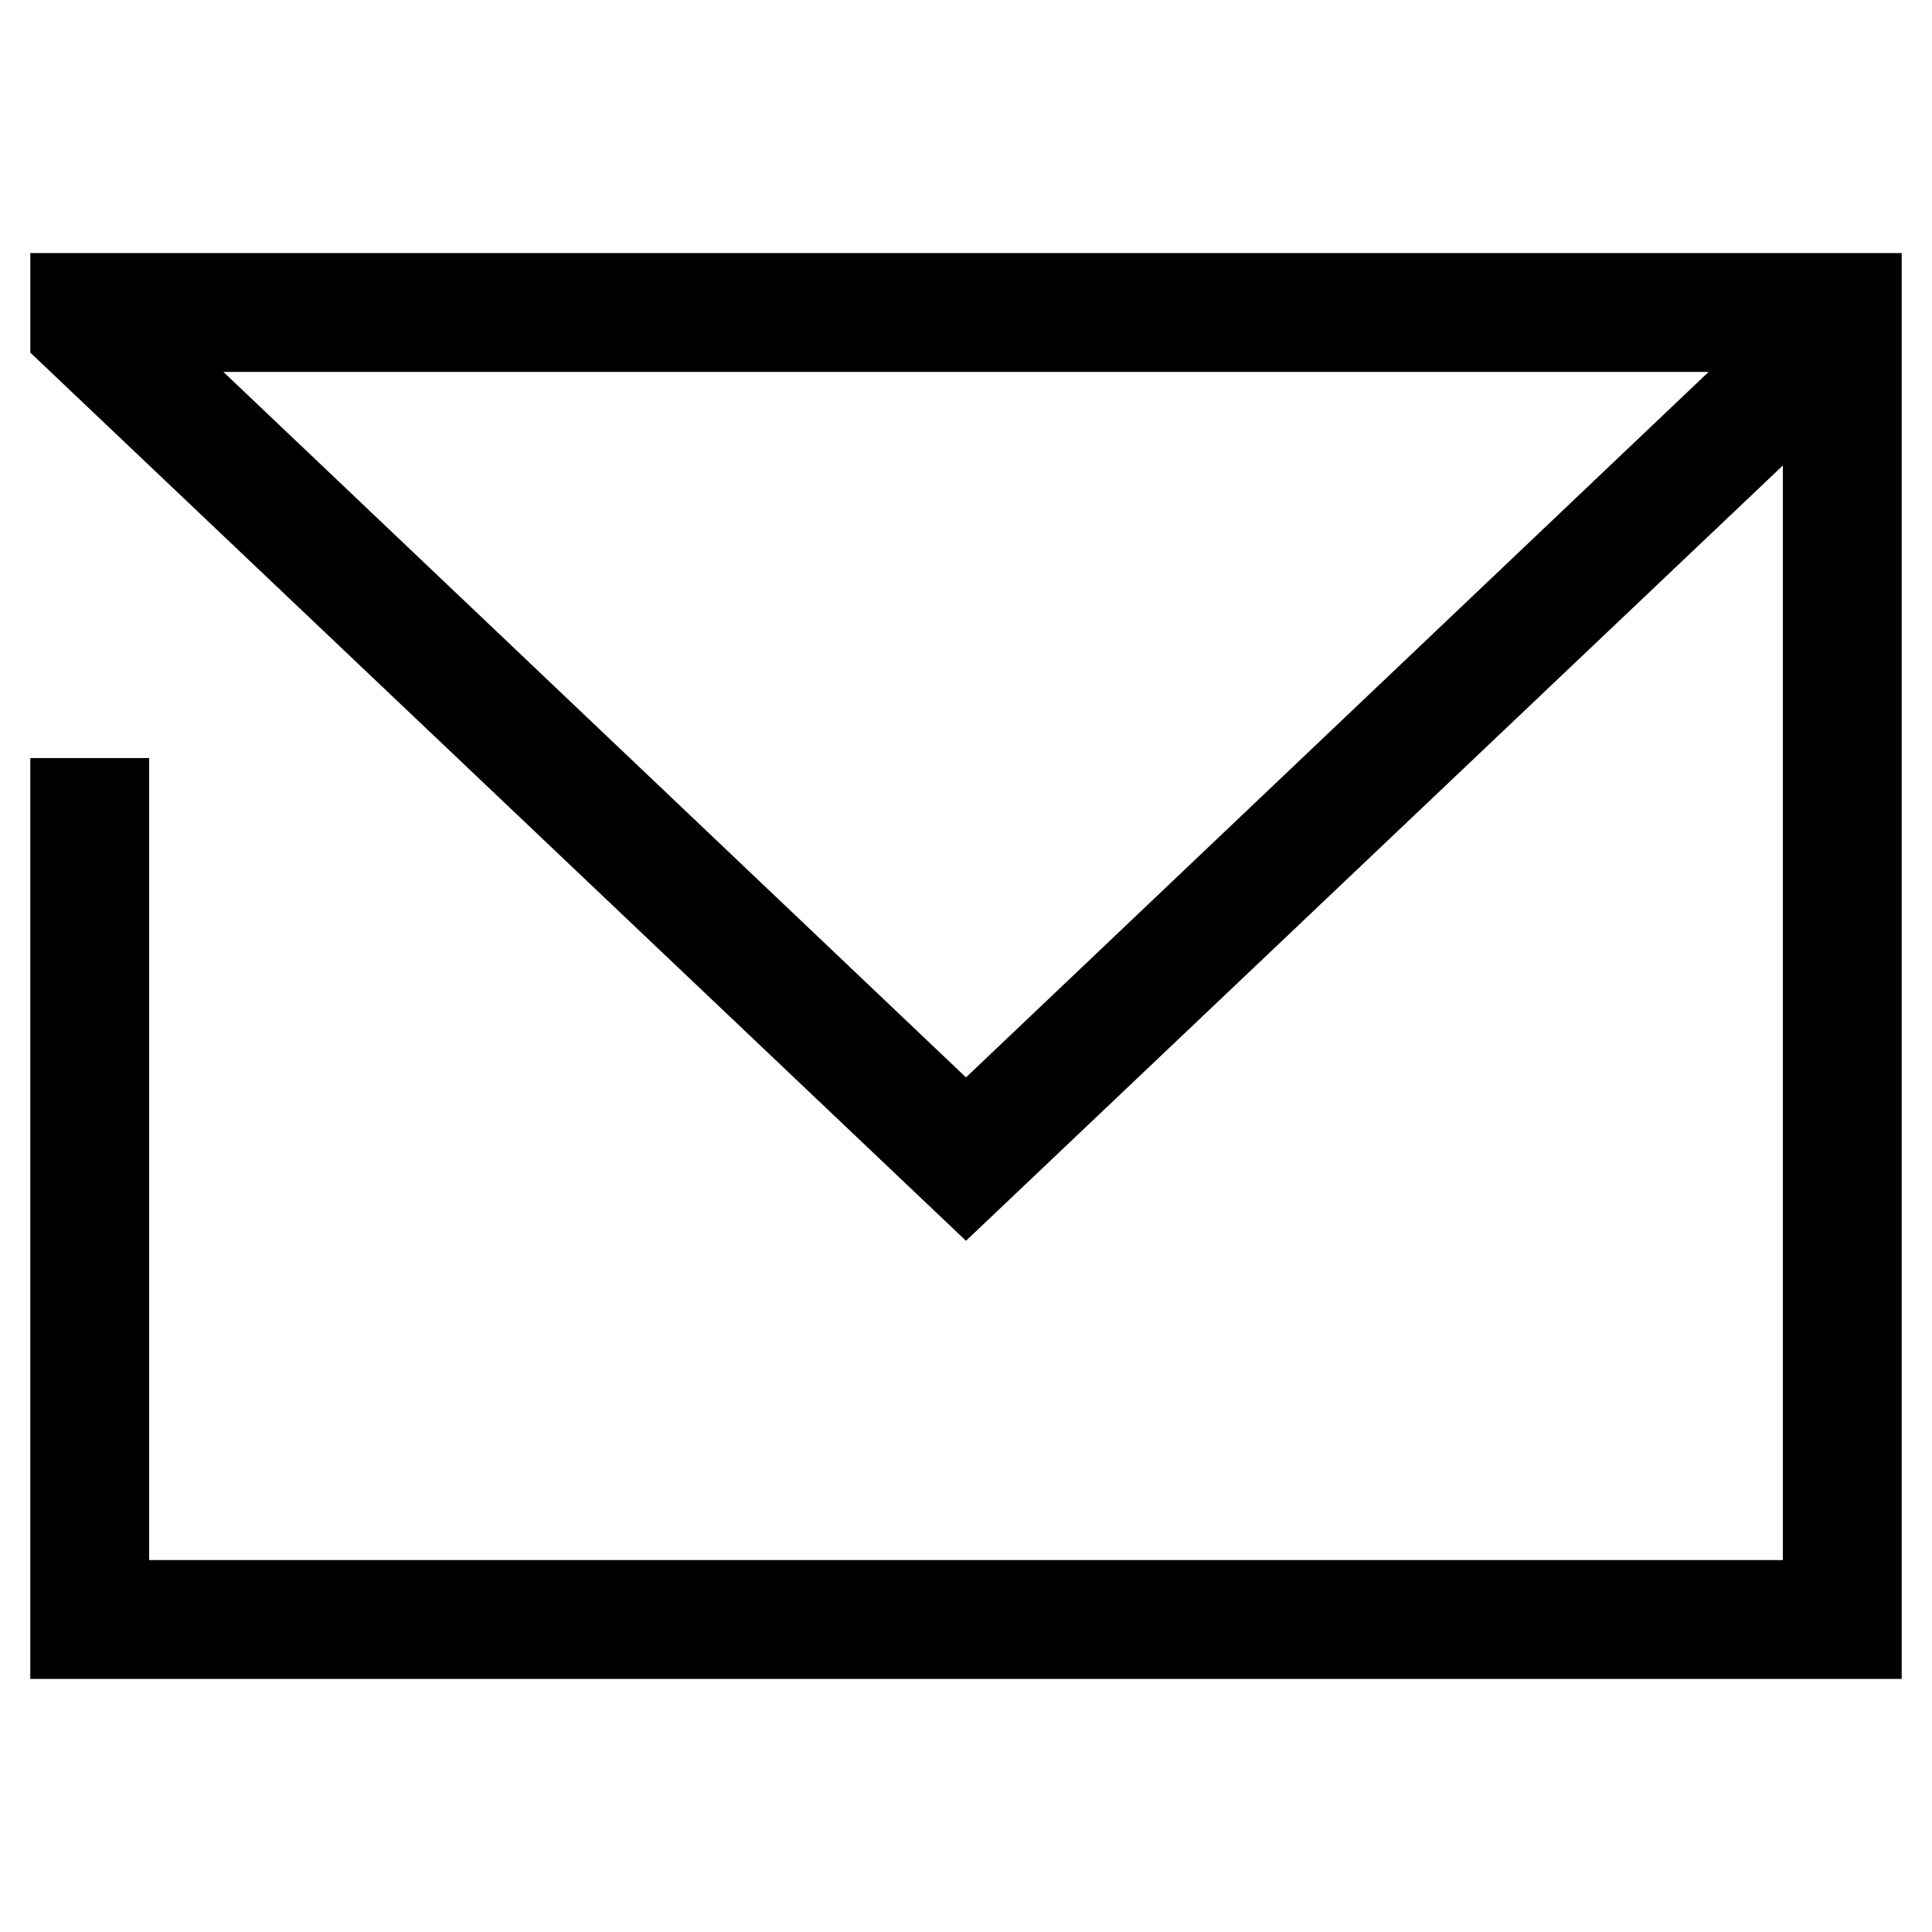 <?xml version="1.0" encoding="UTF-8"?>
<!-- Uploaded to: SVG Repo, www.svgrepo.com, Generator: SVG Repo Mixer Tools -->
<svg fill="#000000" width="800px" height="800px" version="1.1" viewBox="144 144 512 512" xmlns="http://www.w3.org/2000/svg">
 <path d="m647.97 211.07h-495.94v26.371l247.97 235.38 216.48-205.46v290.08h-432.96v-212.54h-31.488v244.03h495.94zm-247.97 218.45-196.8-186.96h393.6z"/>
</svg>